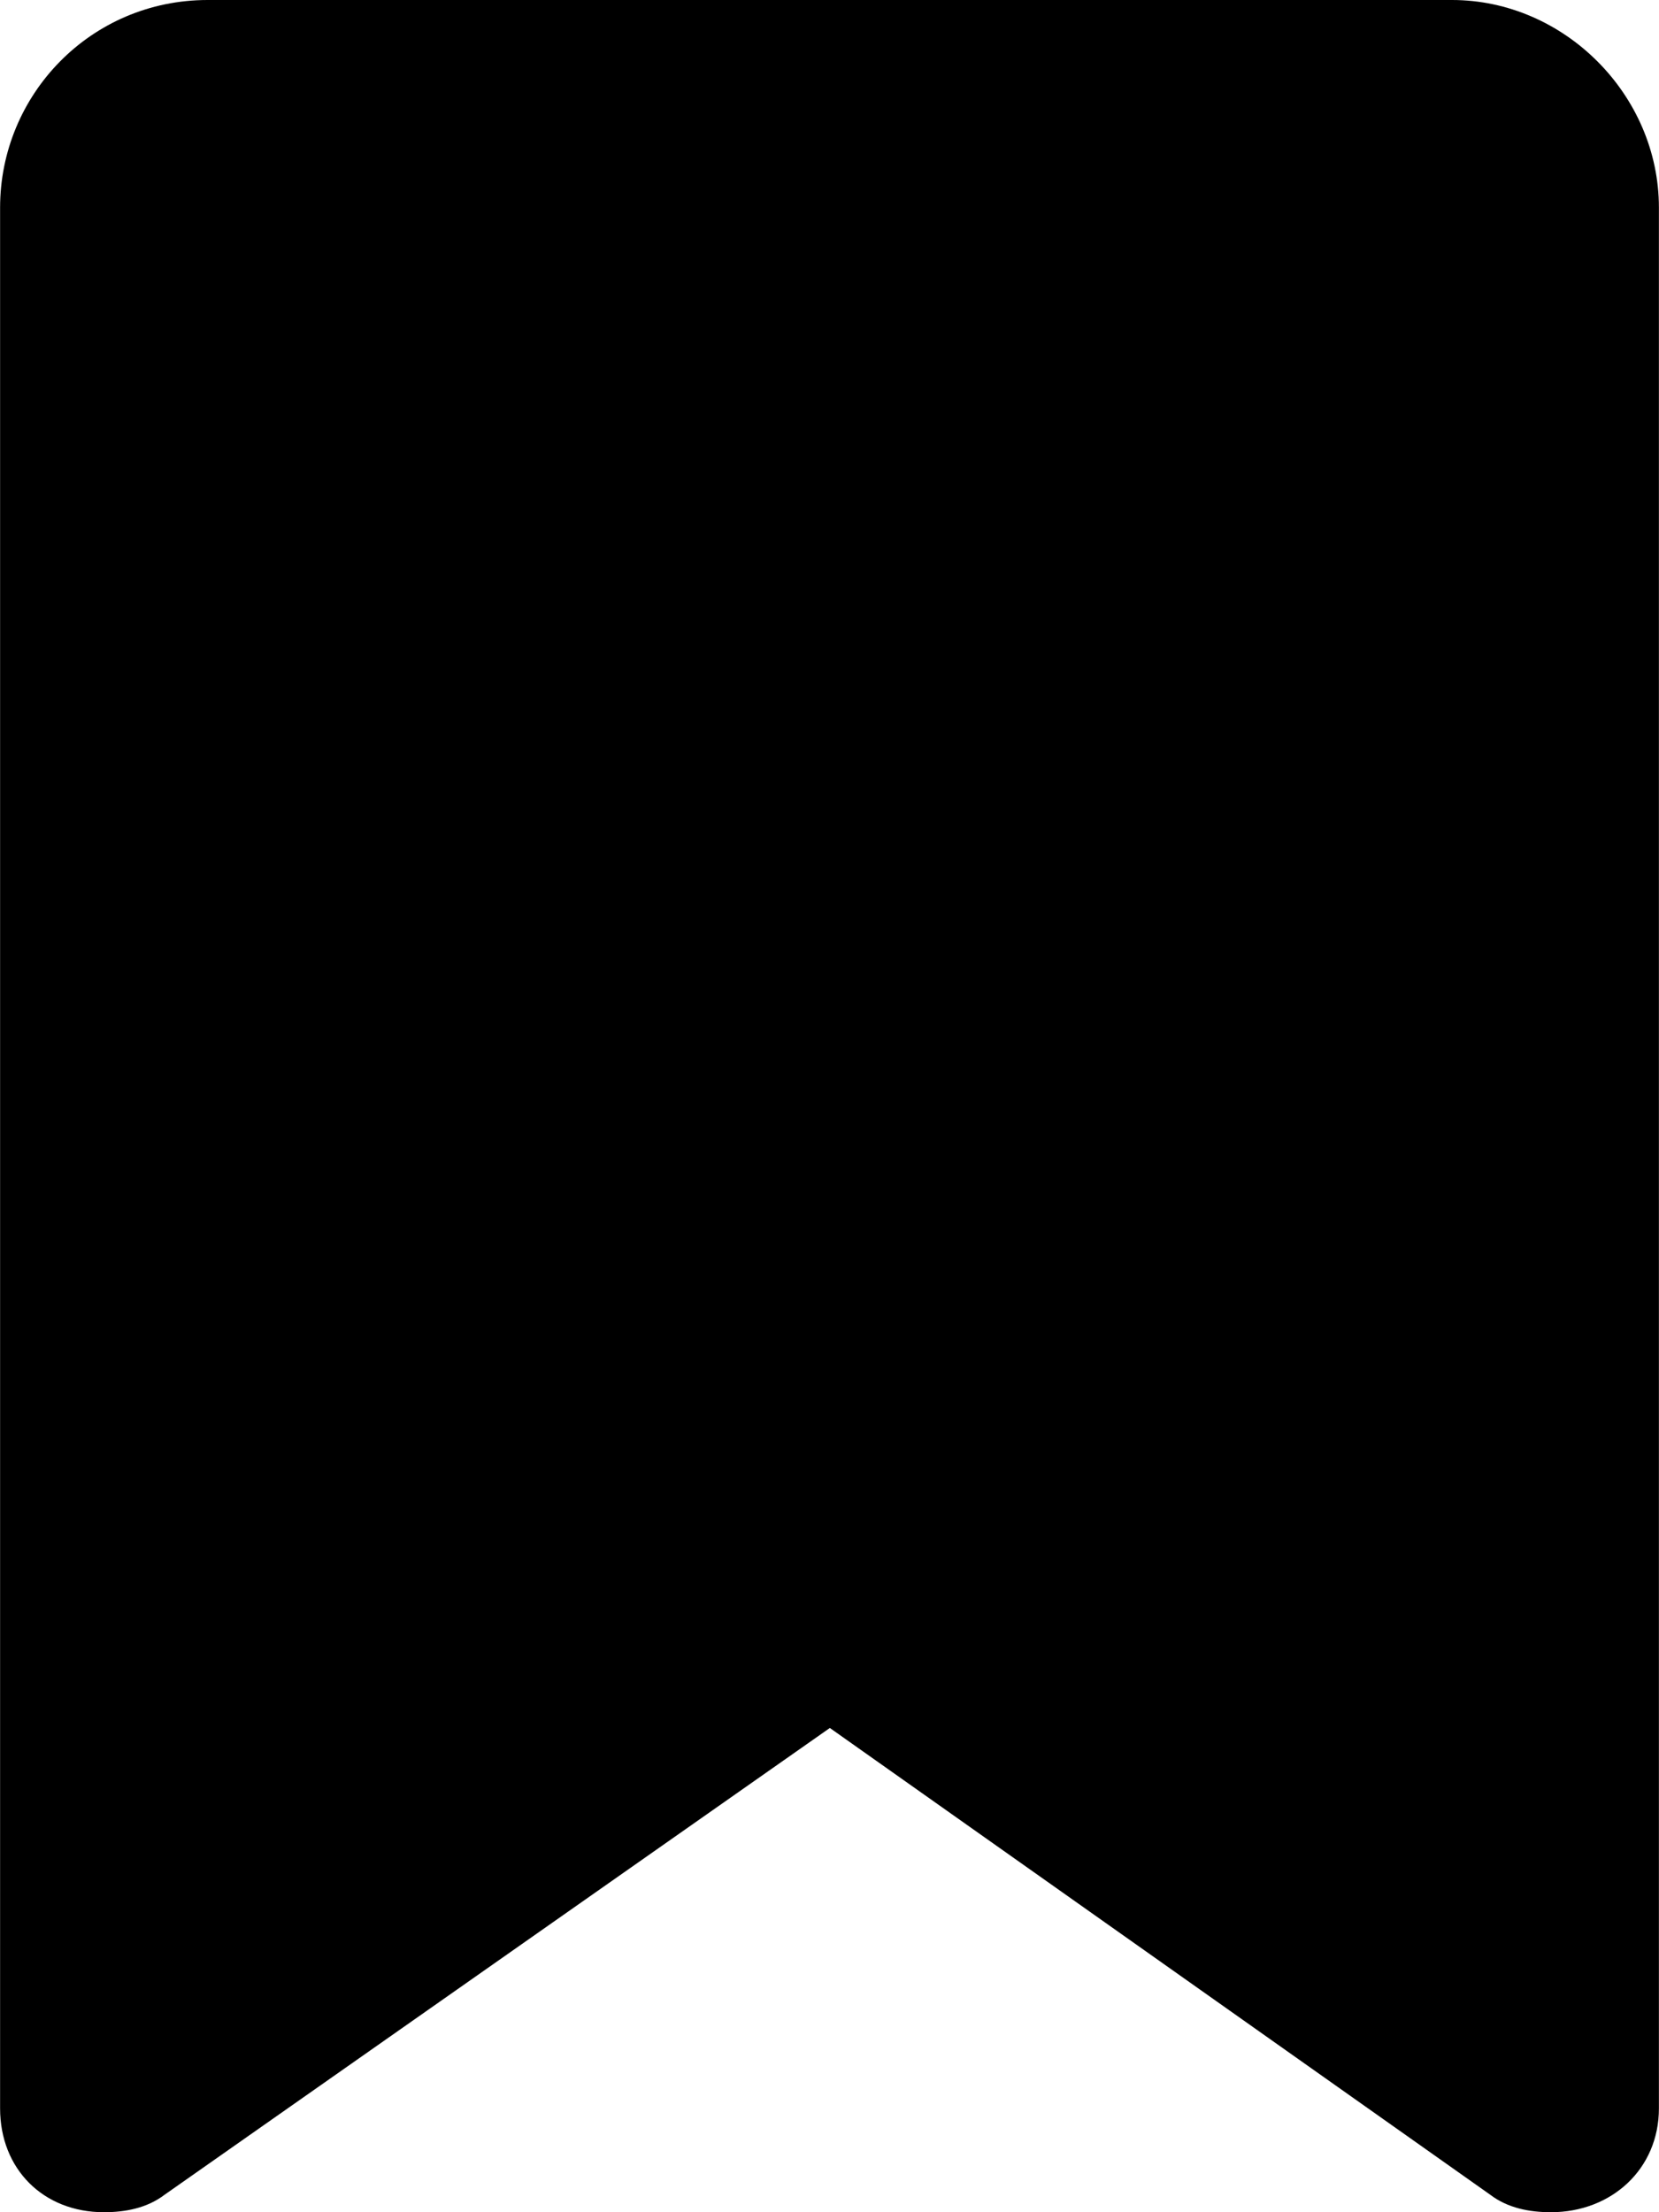 <?xml version="1.0" encoding="UTF-8" standalone="no"?>
<svg
   width="9"
   height="12"
   viewBox="0 0 2.381 3.175"
   version="1.1"
   id="svg5"
   xmlns="http://www.w3.org/2000/svg"
   xmlns:svg="http://www.w3.org/2000/svg">
  <defs
     id="defs2" />
  <path
     style="font-weight:900;font-size:3.175px;font-family:'Font Awesome 6 Free';-inkscape-font-specification:'Font Awesome 6 Free Heavy';stroke-width:0.164"
     d="M 0,0.298 V 3.026 C 0,3.113 0.062,3.175 0.149,3.175 c 0.031,0 0.062,-0.006 0.087,-0.025 L 1.191,2.48 2.139,3.15 C 2.164,3.169 2.195,3.175 2.226,3.175 2.313,3.175 2.381,3.113 2.381,3.026 V 0.298 C 2.381,0.136 2.245,8.9406967e-8 2.084,8.9406967e-8 H 0.298 C 0.13,8.9406967e-8 0,0.136 0,0.298 Z"
     id="text1"
     aria-label="" />
</svg>
